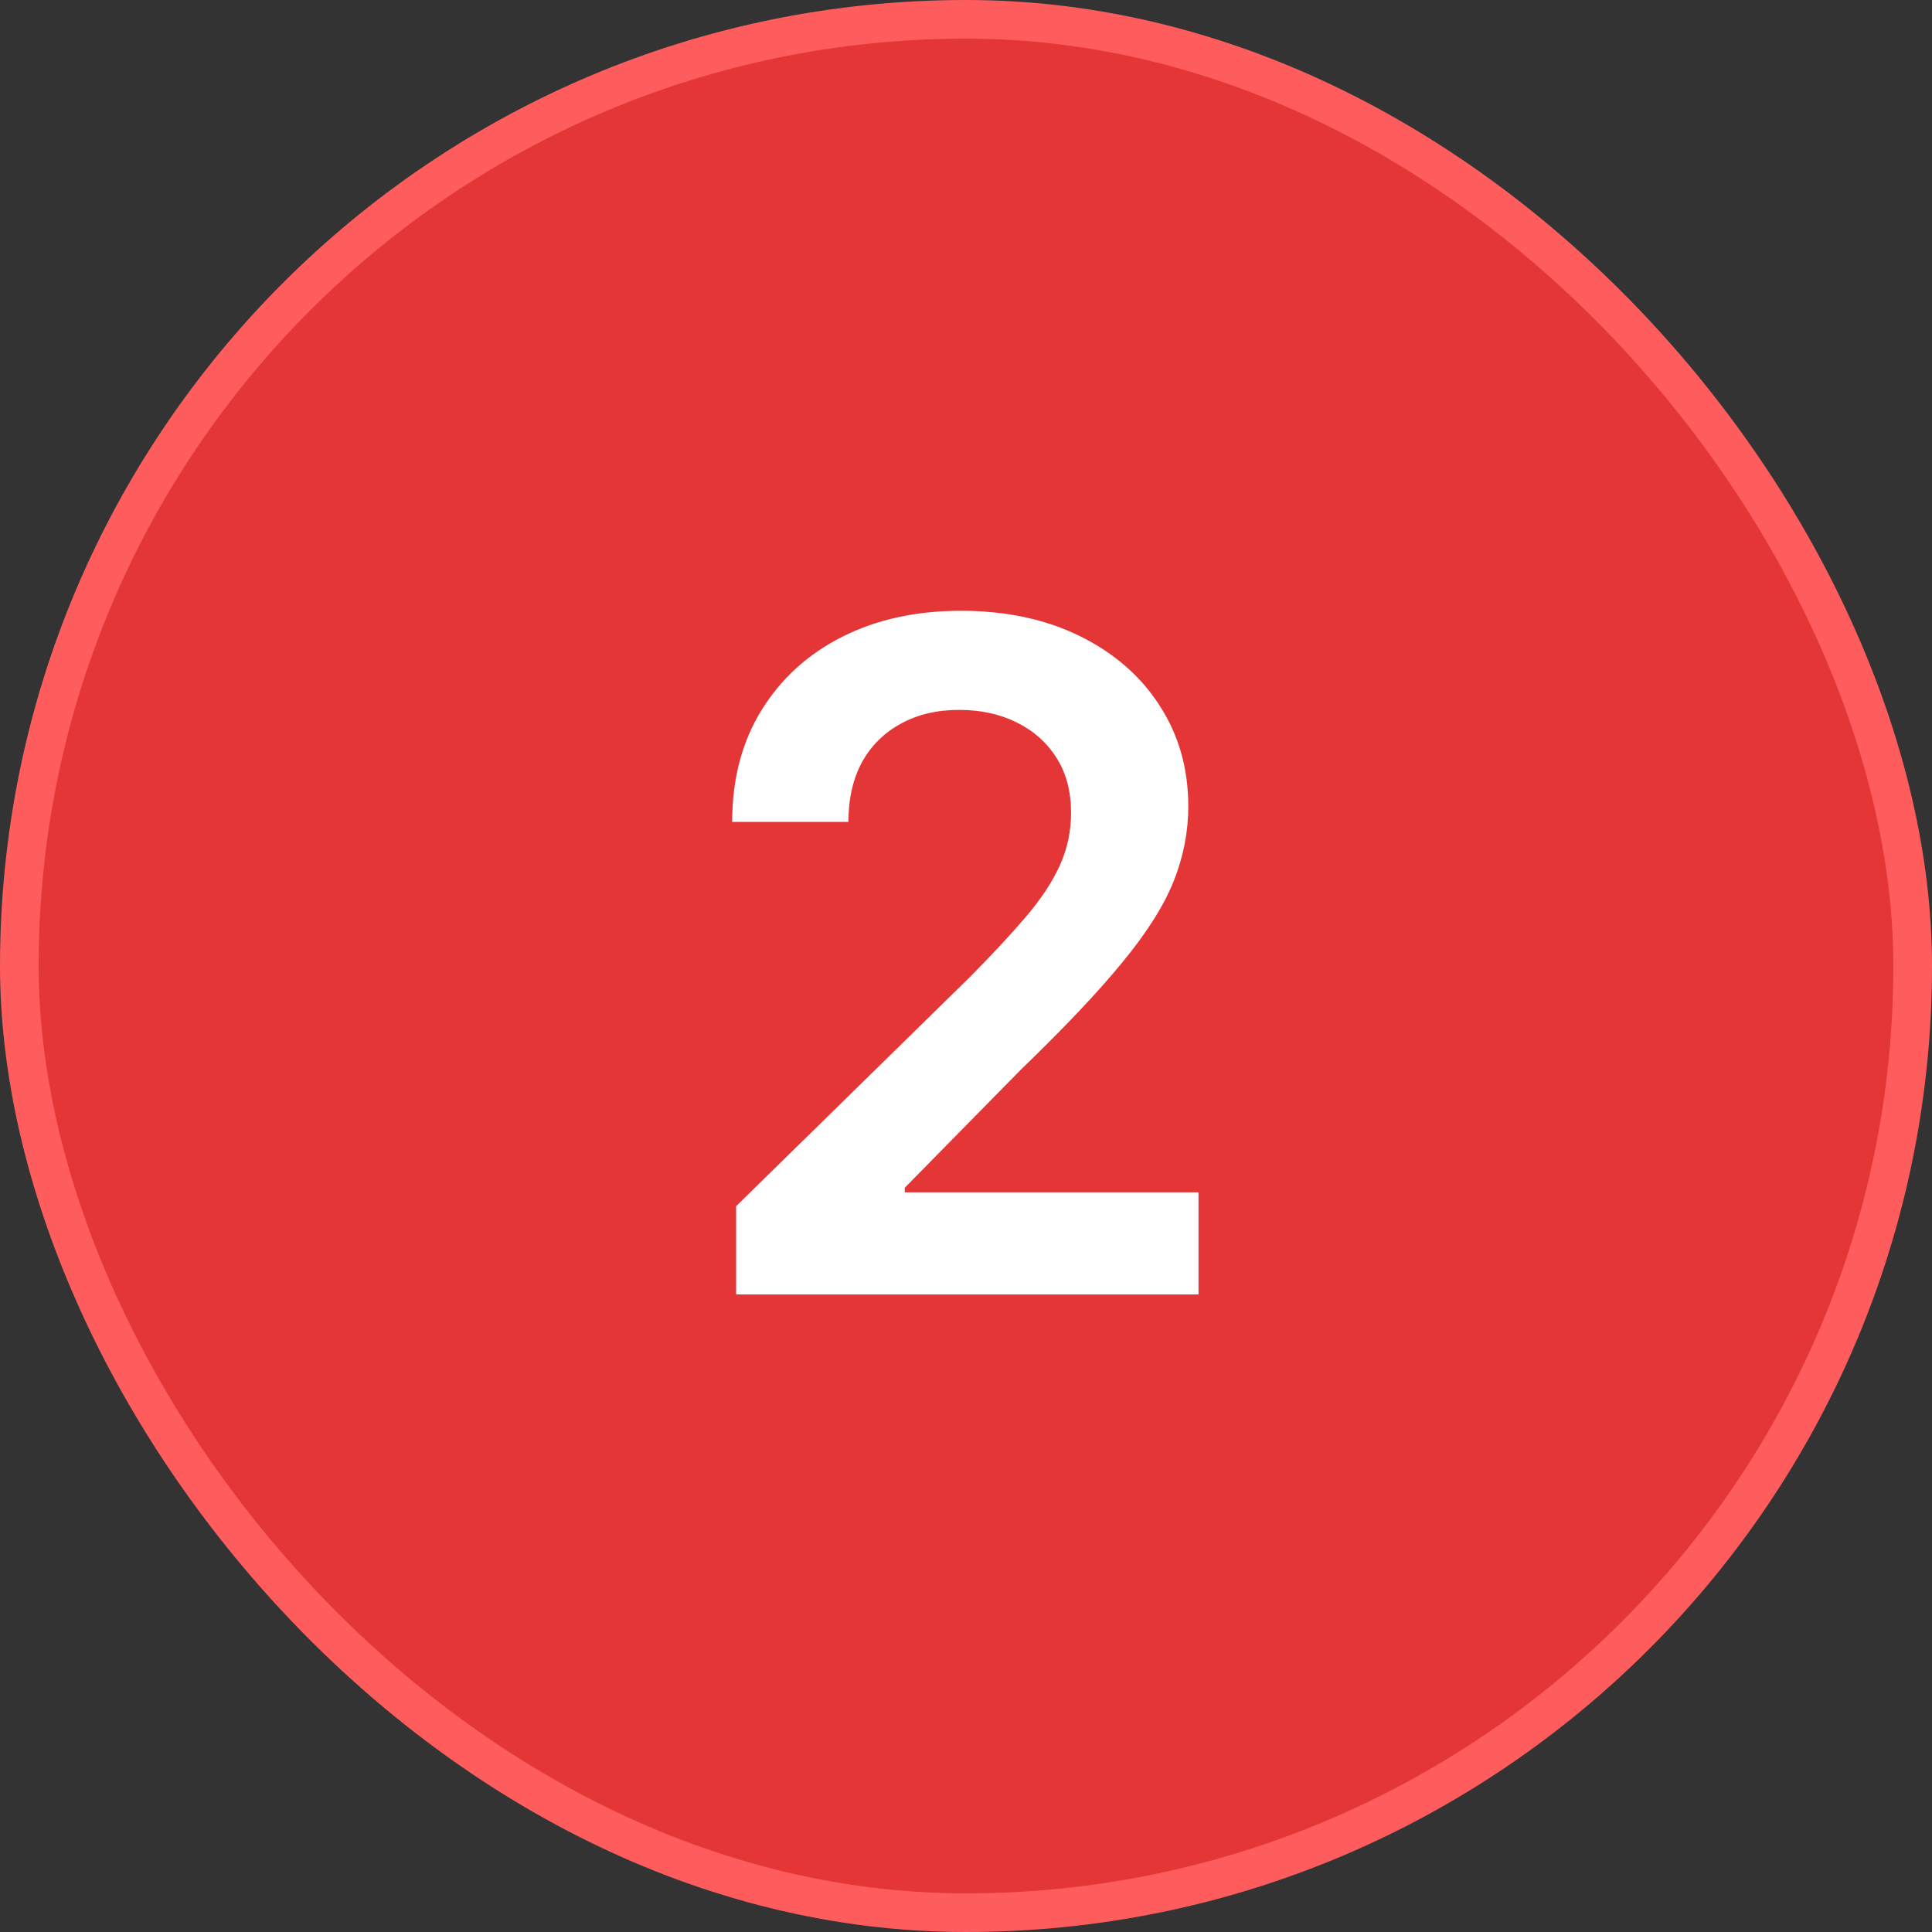 <?xml version="1.0" encoding="UTF-8"?> <svg xmlns="http://www.w3.org/2000/svg" width="50" height="50" viewBox="0 0 50 50" fill="none"><rect x="0" y="0" width="50" height="50" fill="#333333" stroke="none"/><rect x="0.5" y="0.5" width="49" height="49" rx="24.5" fill="#E53637"></rect><rect x="0.5" y="0.5" width="49" height="49" rx="24.5" stroke="#FF5D5D"></rect><path d="M19.051 33.5V31.216L25.111 25.276C25.69 24.69 26.173 24.171 26.56 23.716C26.946 23.261 27.236 22.821 27.429 22.395C27.622 21.969 27.719 21.514 27.719 21.031C27.719 20.48 27.594 20.009 27.344 19.616C27.094 19.219 26.75 18.912 26.312 18.696C25.875 18.48 25.378 18.372 24.821 18.372C24.247 18.372 23.744 18.491 23.312 18.73C22.881 18.963 22.546 19.296 22.307 19.727C22.074 20.159 21.957 20.673 21.957 21.27H18.949C18.949 20.162 19.202 19.199 19.707 18.381C20.213 17.562 20.909 16.929 21.796 16.48C22.688 16.031 23.71 15.807 24.864 15.807C26.034 15.807 27.062 16.026 27.949 16.463C28.835 16.901 29.523 17.5 30.011 18.261C30.506 19.023 30.753 19.892 30.753 20.869C30.753 21.523 30.628 22.165 30.378 22.796C30.128 23.426 29.688 24.125 29.057 24.892C28.432 25.659 27.554 26.588 26.423 27.679L23.415 30.739V30.858H31.017V33.5H19.051Z" fill="white"></path></svg> 